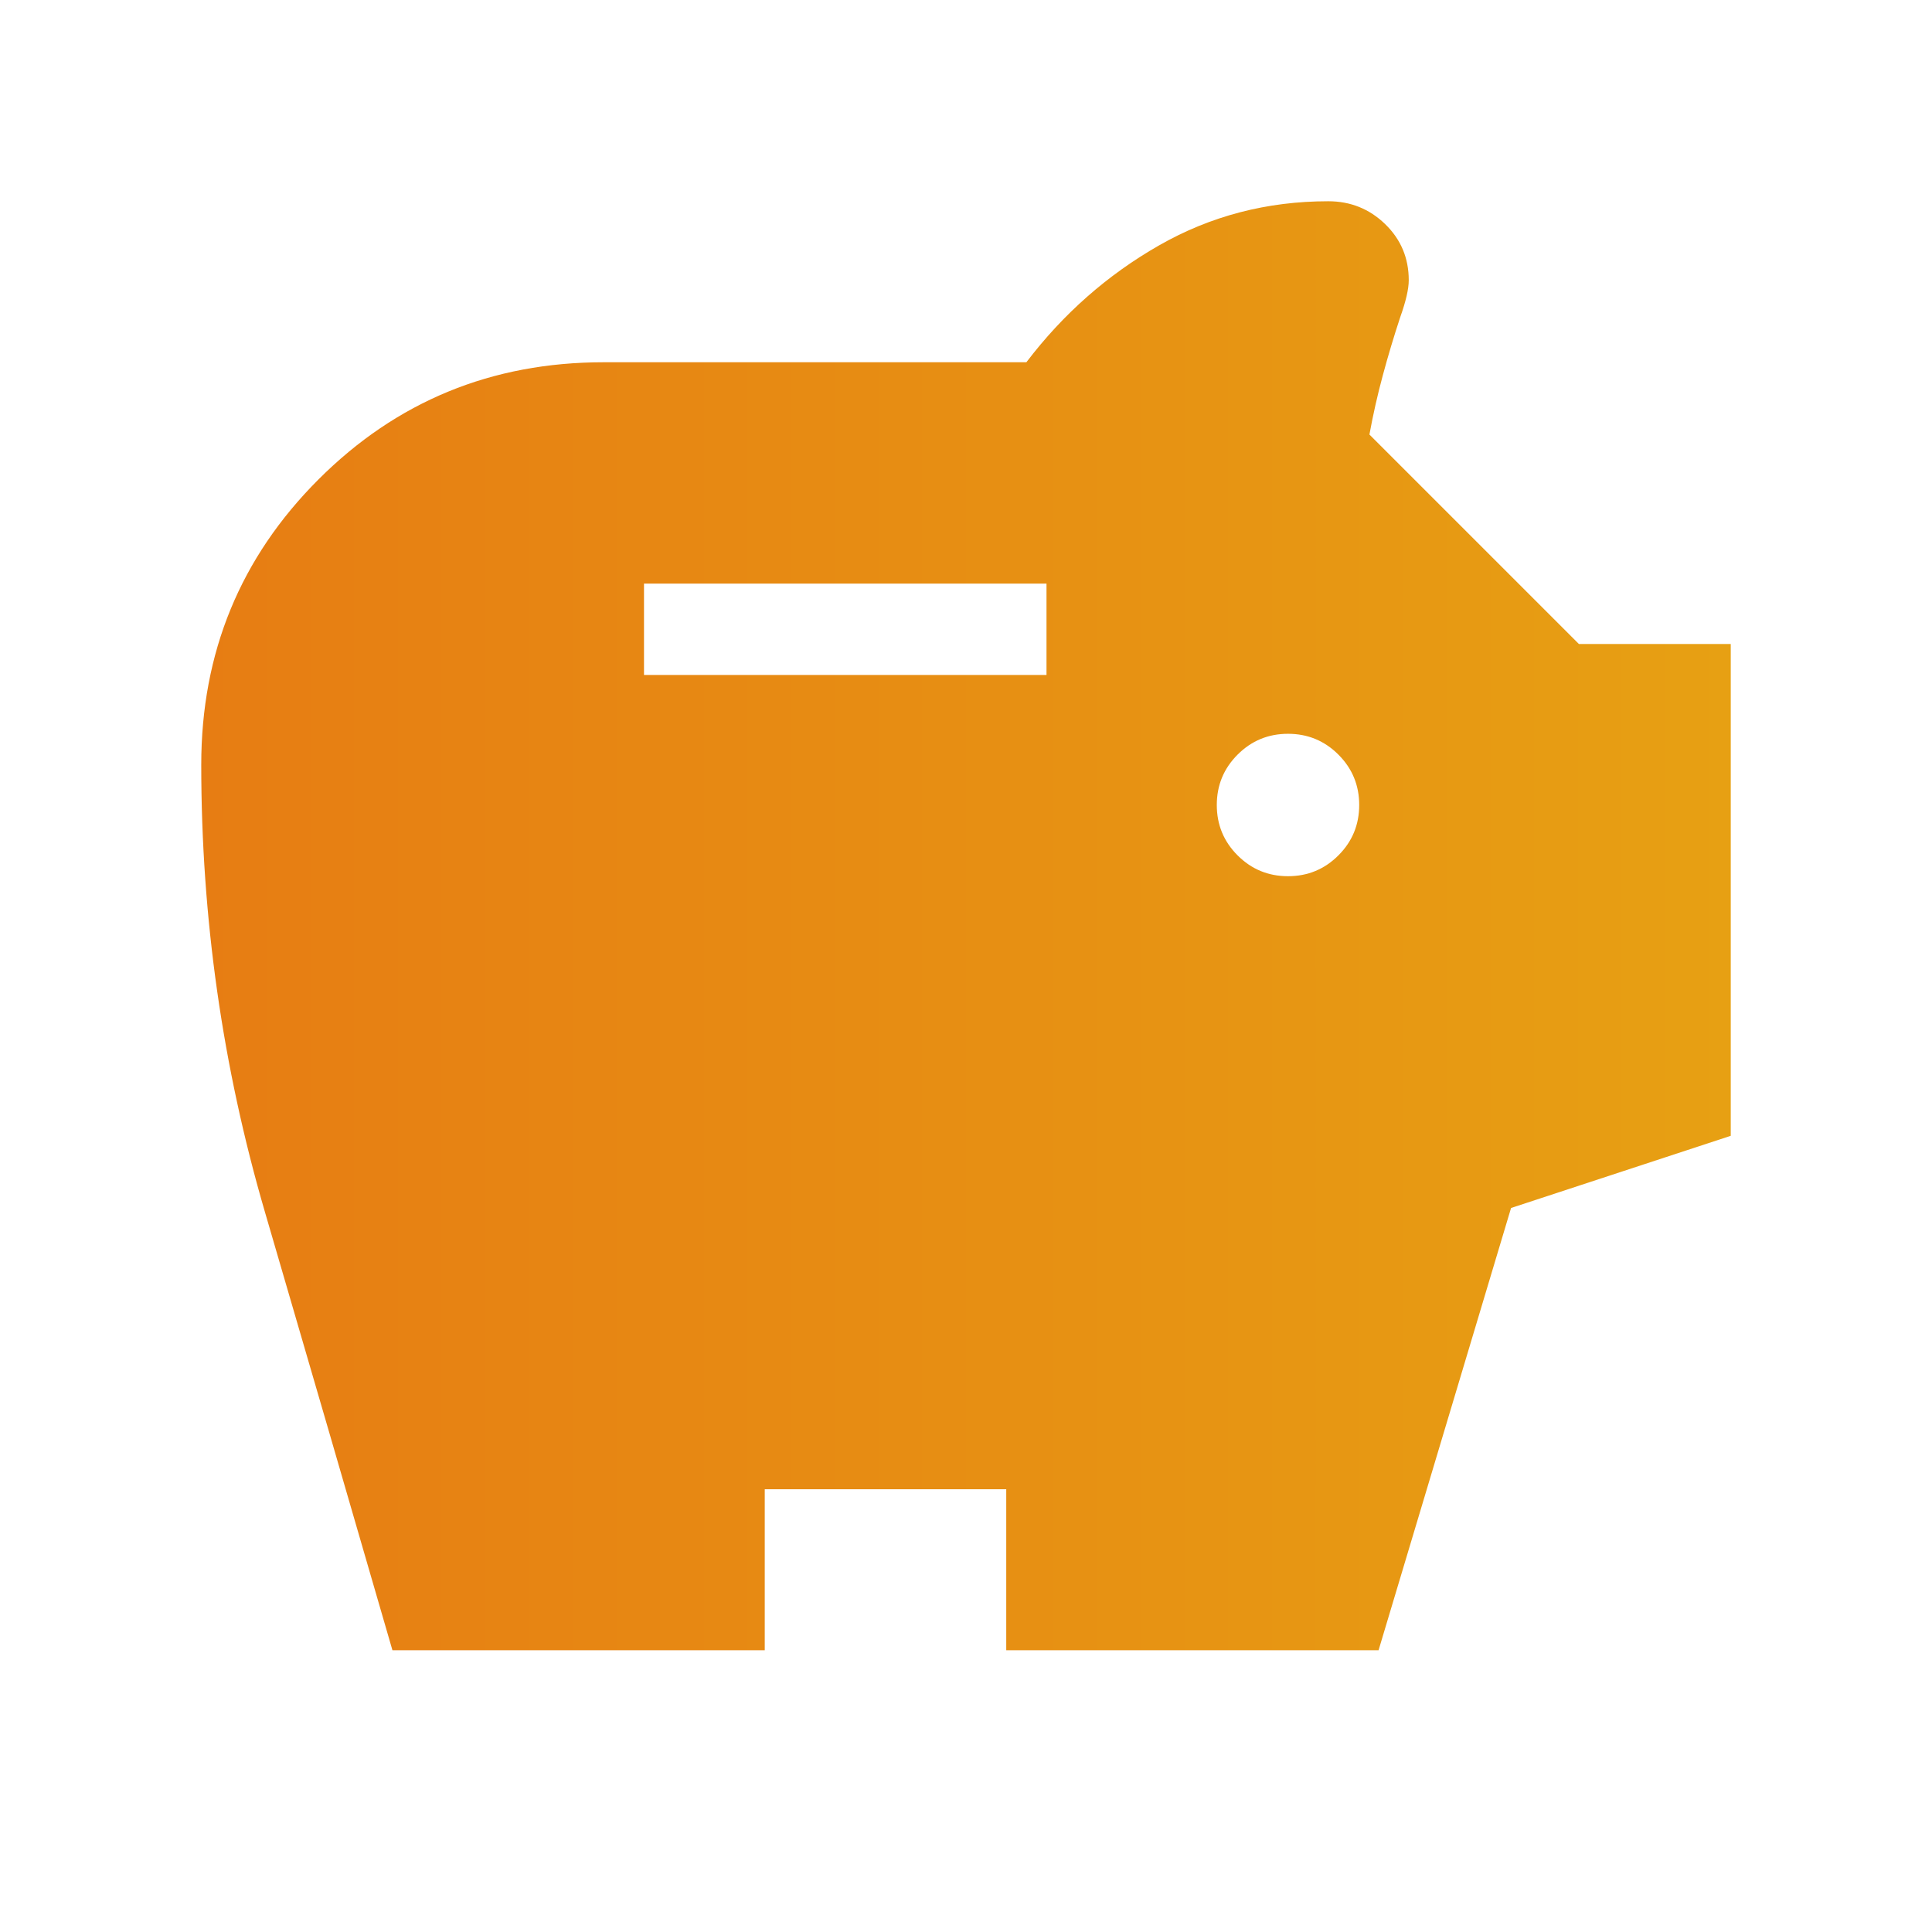 <?xml version="1.0" encoding="UTF-8"?>
<svg xmlns="http://www.w3.org/2000/svg" width="48" height="48" viewBox="0 0 48 48" fill="none">
  <g id="savings">
    <mask id="mask0_2036_22250" style="mask-type:alpha" maskUnits="userSpaceOnUse" x="0" y="0" width="48" height="48">
      <rect id="Bounding box" width="48" height="48" fill="#D9D9D9"></rect>
    </mask>
    <g mask="url(#mask0_2036_22250)">
      <path id="savings_2" d="M32 21.769C32.49 21.769 32.907 21.597 33.252 21.252C33.597 20.907 33.769 20.49 33.769 20C33.769 19.51 33.597 19.093 33.252 18.748C32.907 18.403 32.49 18.231 32 18.231C31.51 18.231 31.093 18.403 30.748 18.748C30.403 19.093 30.231 19.51 30.231 20C30.231 20.49 30.403 20.907 30.748 21.252C31.093 21.597 31.51 21.769 32 21.769ZM16 16.769H26V14.5H16V16.769ZM9.75 41C8.694 37.354 7.638 33.725 6.583 30.115C5.528 26.505 5 22.8 5 19C5 16.215 5.971 13.853 7.912 11.912C9.853 9.971 12.215 9 15 9H25.5C26.415 7.797 27.513 6.83 28.794 6.098C30.075 5.366 31.477 5 33 5C33.551 5 34.022 5.189 34.413 5.567C34.804 5.946 35 6.41 35 6.962C35 7.179 34.929 7.486 34.788 7.881C34.629 8.363 34.485 8.844 34.356 9.323C34.226 9.803 34.115 10.294 34.023 10.796L39.227 16H43V28.219L37.542 30.012L34.25 41H25V37H19V41H9.75Z" fill="url(#paint0_linear_2036_22250)"></path>
    </g>
  </g>
  <defs>
    <linearGradient id="paint0_linear_2036_22250" x1="5" y1="5" x2="43" y2="5" gradientUnits="userSpaceOnUse">
      <stop stop-color="#E77D13"></stop>
      <stop offset="1" stop-color="#E7A013"></stop>
    </linearGradient>
  </defs>
</svg>
